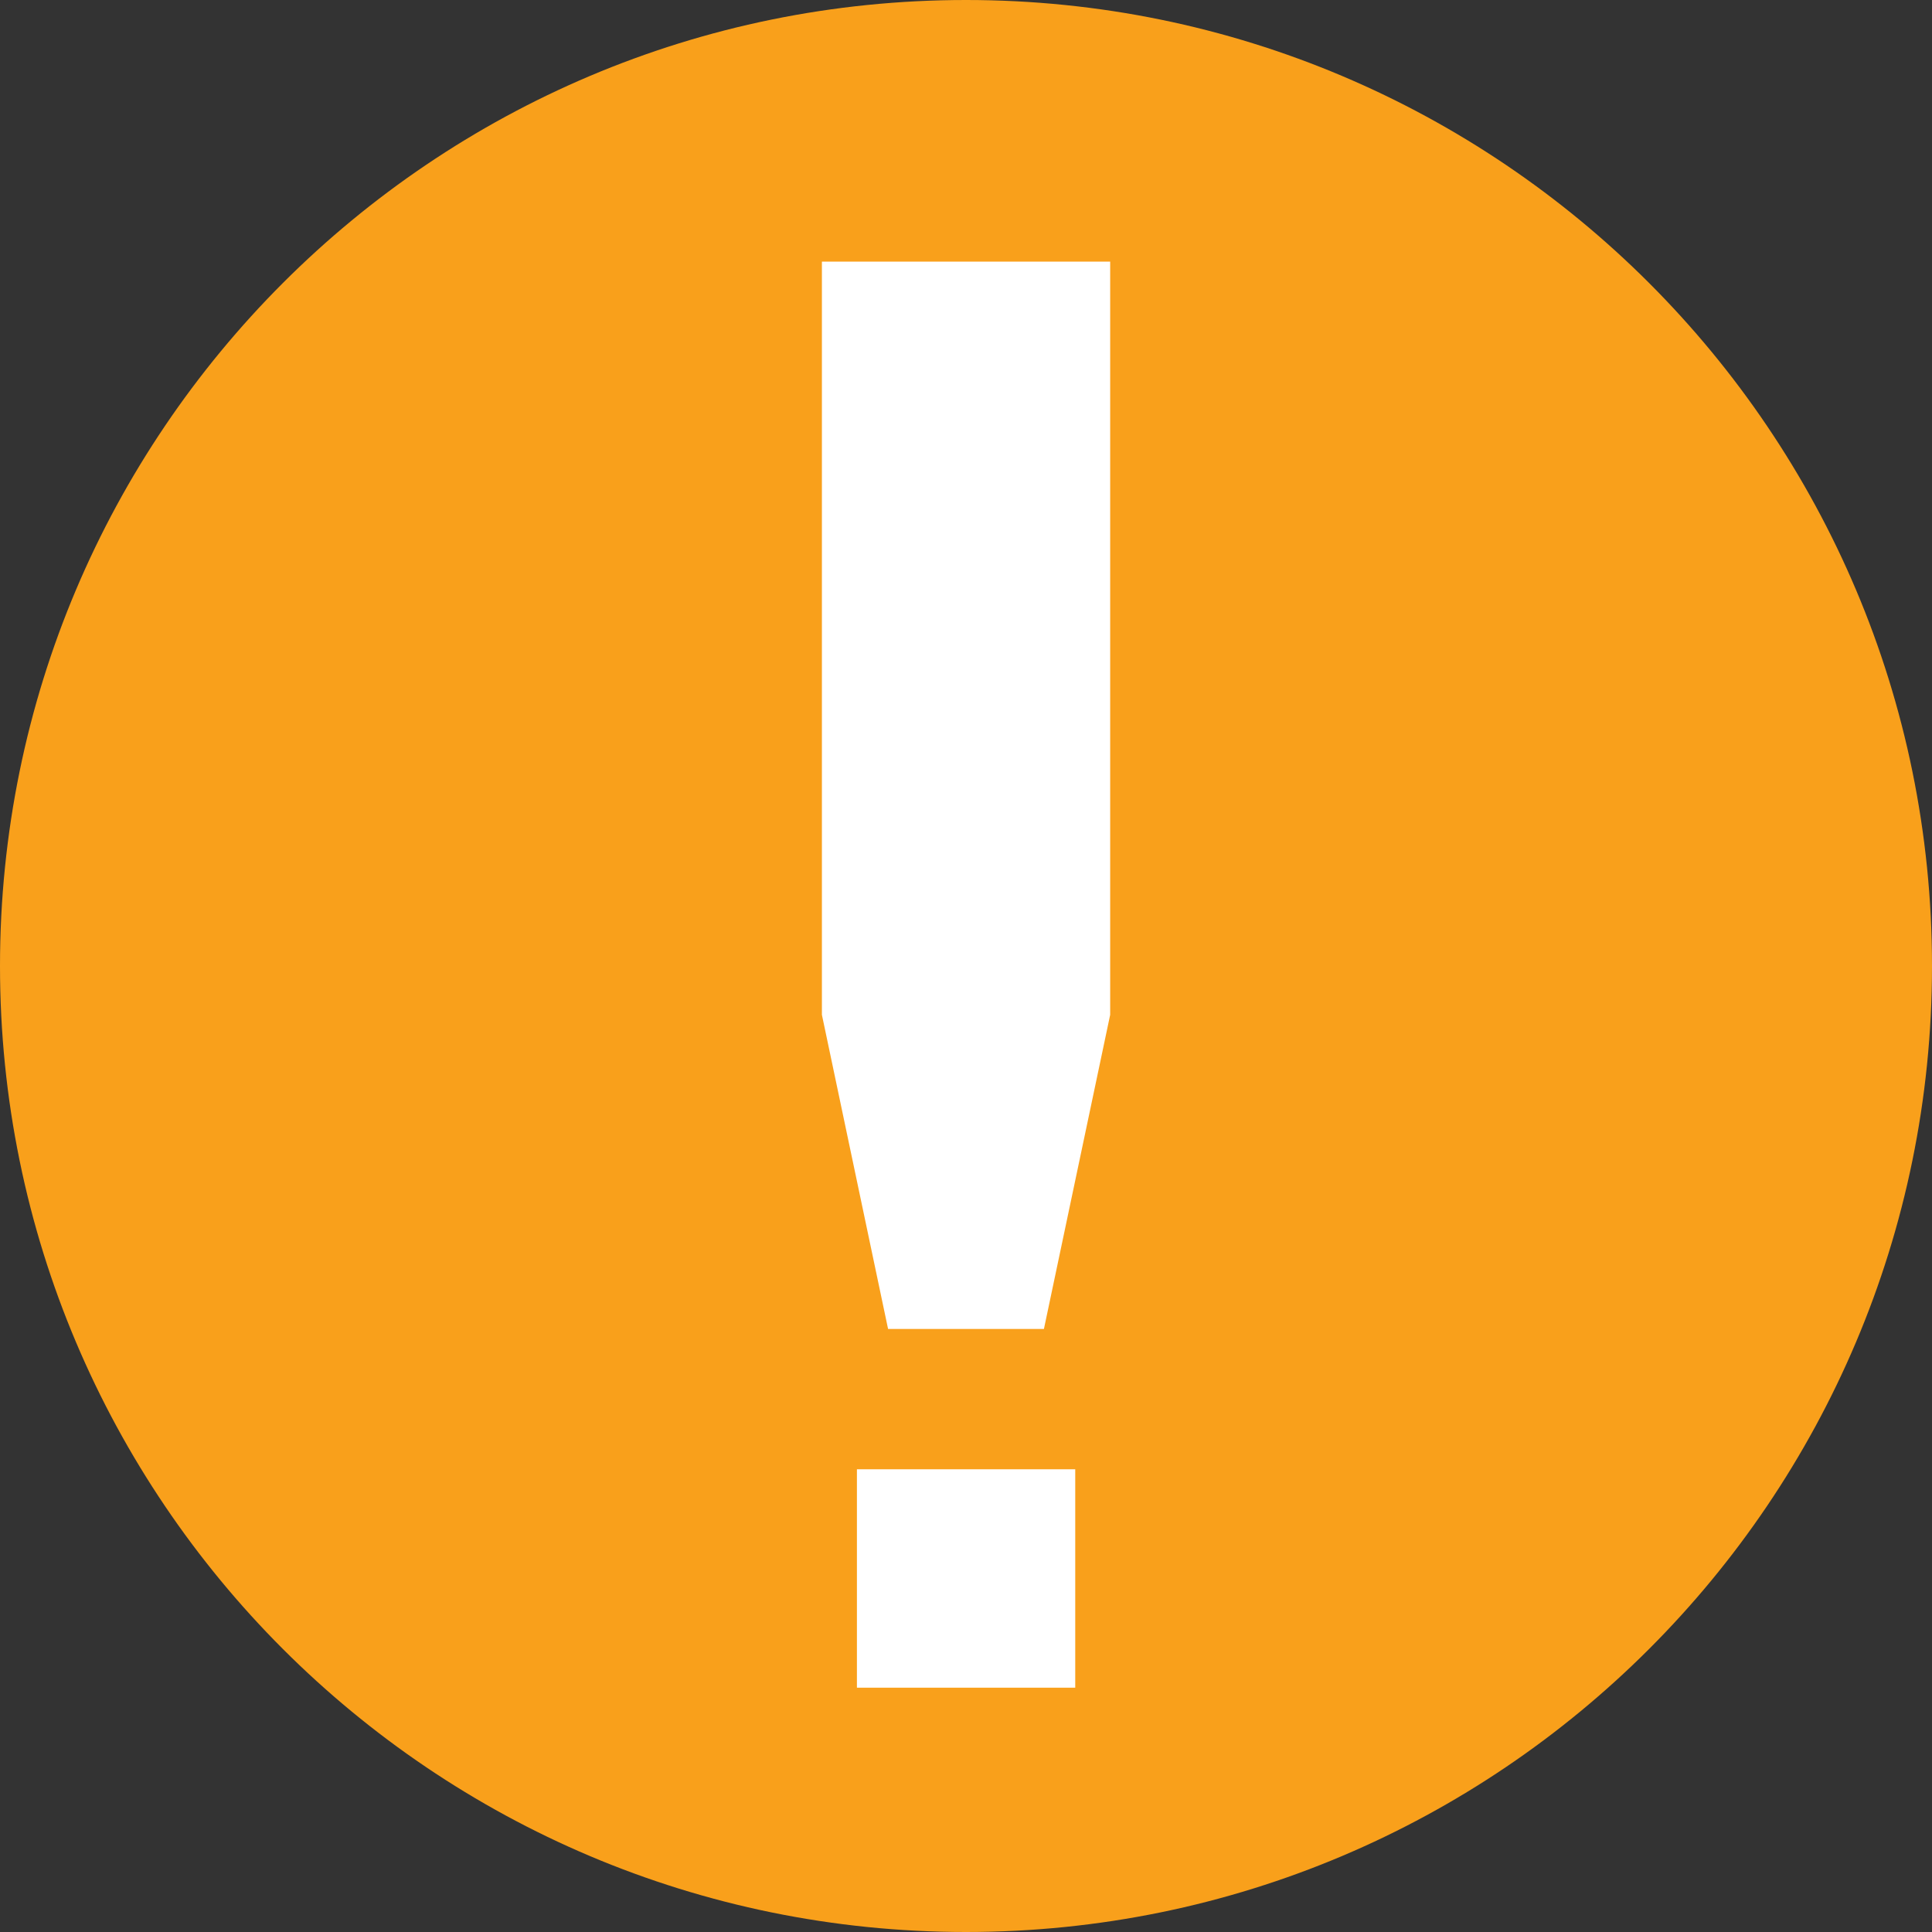 <?xml version="1.0" encoding="utf-8"?>
<!-- Generator: Adobe Illustrator 15.1.0, SVG Export Plug-In . SVG Version: 6.00 Build 0)  -->
<!DOCTYPE svg PUBLIC "-//W3C//DTD SVG 1.1//EN" "http://www.w3.org/Graphics/SVG/1.1/DTD/svg11.dtd">
<svg version="1.1" id="Layer_1" xmlns="http://www.w3.org/2000/svg" xmlns:xlink="http://www.w3.org/1999/xlink" x="0px" y="0px"
	 width="24px" height="24px" viewBox="0 0 24 24" enable-background="new 0 0 24 24" xml:space="preserve">
<rect x="0" y="0" width="24" height="24" fill="#333333" stroke="none"/>
<path fill="#F9A01B" d="M12,0C5.373,0,0,5.373,0,12s5.373,12,12,12c6.626,0,12-5.373,12-12S18.627,0,12,0z"/>
<rect x="10.645" y="18.252" fill="#FFFFFF" width="2.712" height="2.713"/>
<polygon fill="#FFFFFF" points="13.791,12.606 12.968,16.509 11.032,16.509 10.21,12.606 10.21,3.25 13.791,3.25 "/>
</svg>
